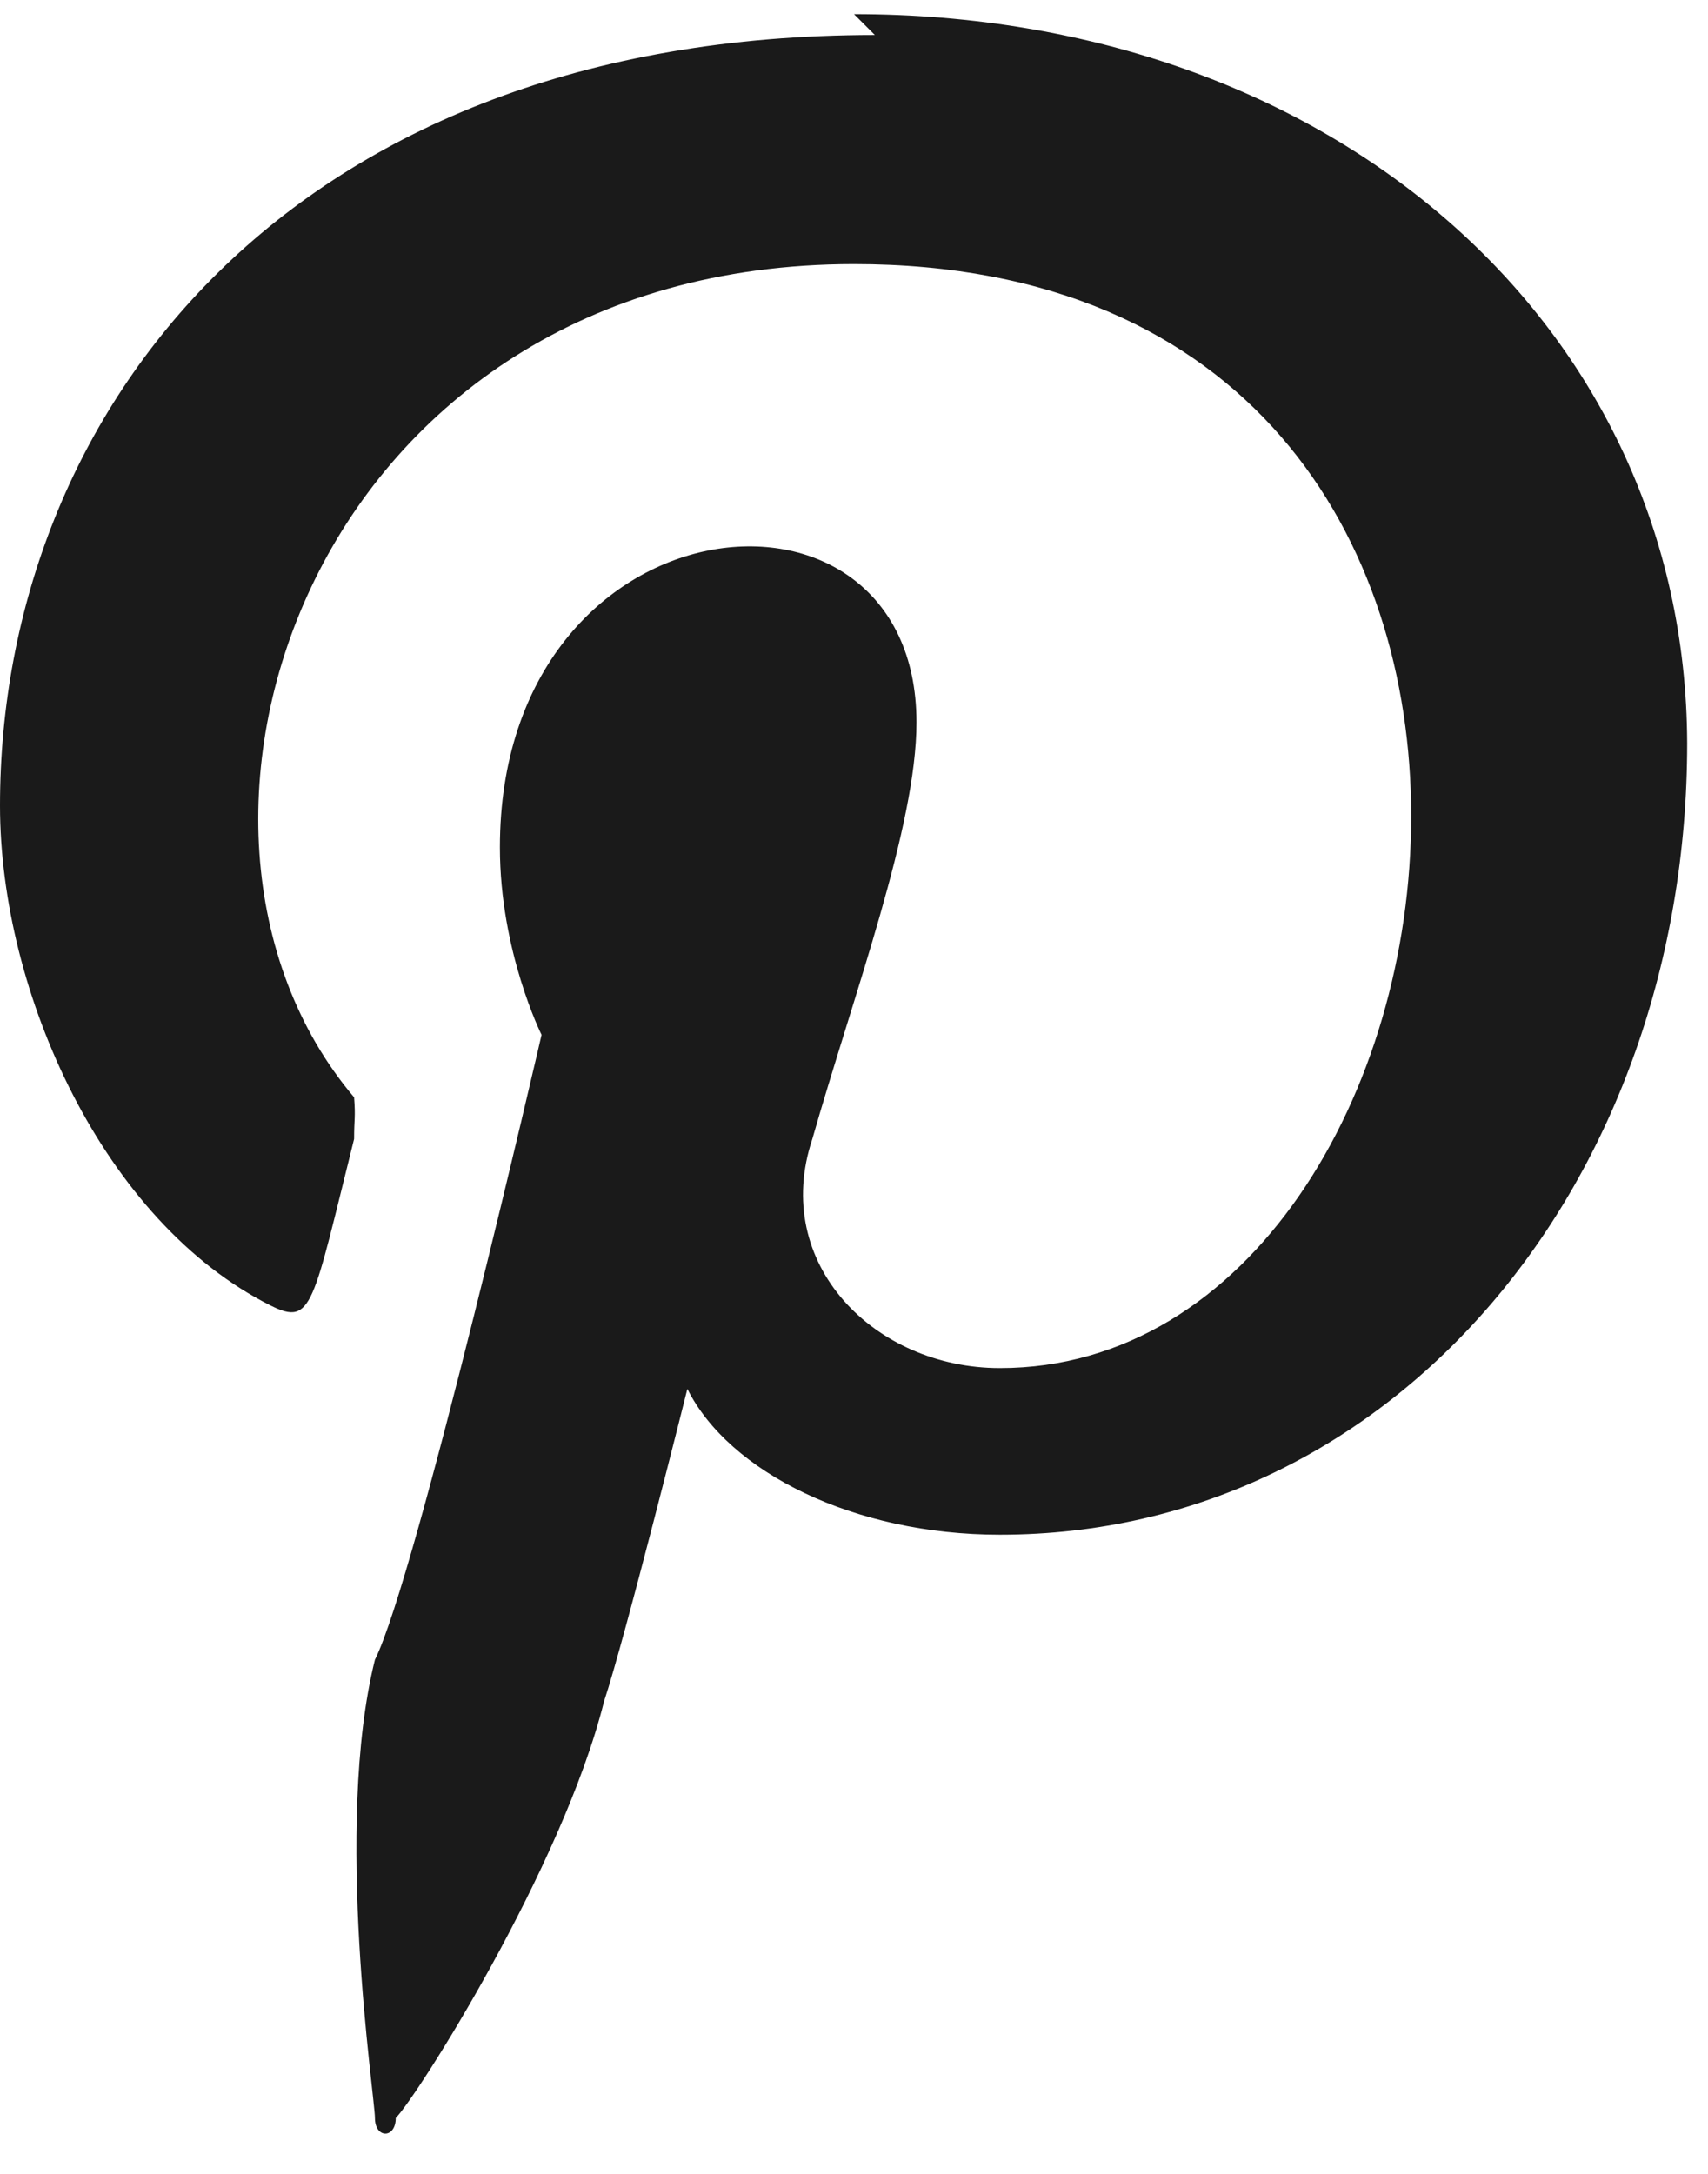<?xml version="1.0" encoding="UTF-8"?>
<!DOCTYPE svg PUBLIC "-//W3C//DTD SVG 1.1//EN" "http://www.w3.org/Graphics/SVG/1.1/DTD/svg11.dtd">
<!-- Creator: CorelDRAW -->
<svg xmlns="http://www.w3.org/2000/svg" xml:space="preserve" width="11px" height="14px" style="shape-rendering:geometricPrecision; text-rendering:geometricPrecision; image-rendering:optimizeQuality; fill-rule:evenodd; clip-rule:evenodd"
viewBox="0 0 0.082 0.101"
 xmlns:xlink="http://www.w3.org/1999/xlink">
 <defs>
  <style type="text/css">
   <![CDATA[
    .fil0 {fill:#1A1A1A}
   ]]>
  </style>
 </defs>
 <g id="Livello_x0020_1">
  <path class="fil0" d="M0.042 -2.03863e-006c-0.028,4.07727e-006 -0.042,0.018 -0.042,0.037 0,0.009 0.005,0.02 0.013,0.024 0.002,0.001 0.002,-0 0.004,-0.008 0,-0.001 7.54295e-005,-0.001 -0,-0.002 -0.011,-0.013 -0.002,-0.04 0.024,-0.04 0.038,0 0.031,0.053 0.007,0.053 -0.006,0 -0.011,-0.005 -0.009,-0.011 0.002,-0.007 0.005,-0.015 0.005,-0.02 0,-0.013 -0.02,-0.011 -0.02,0.006 0,0.005 0.002,0.009 0.002,0.009 0,0 -0.006,0.026 -0.008,0.03 -0.002,0.008 0,0.021 0,0.022 0,0.001 0.001,0.001 0.001,0 0.001,-0.001 0.008,-0.012 0.01,-0.02 0.001,-0.003 0.004,-0.015 0.004,-0.015 0.002,0.004 0.008,0.007 0.015,0.007 0.019,0 0.033,-0.017 0.033,-0.038 -6.72749e-005,-0.02 -0.017,-0.035 -0.04,-0.035z"/>
 </g>
</svg>
